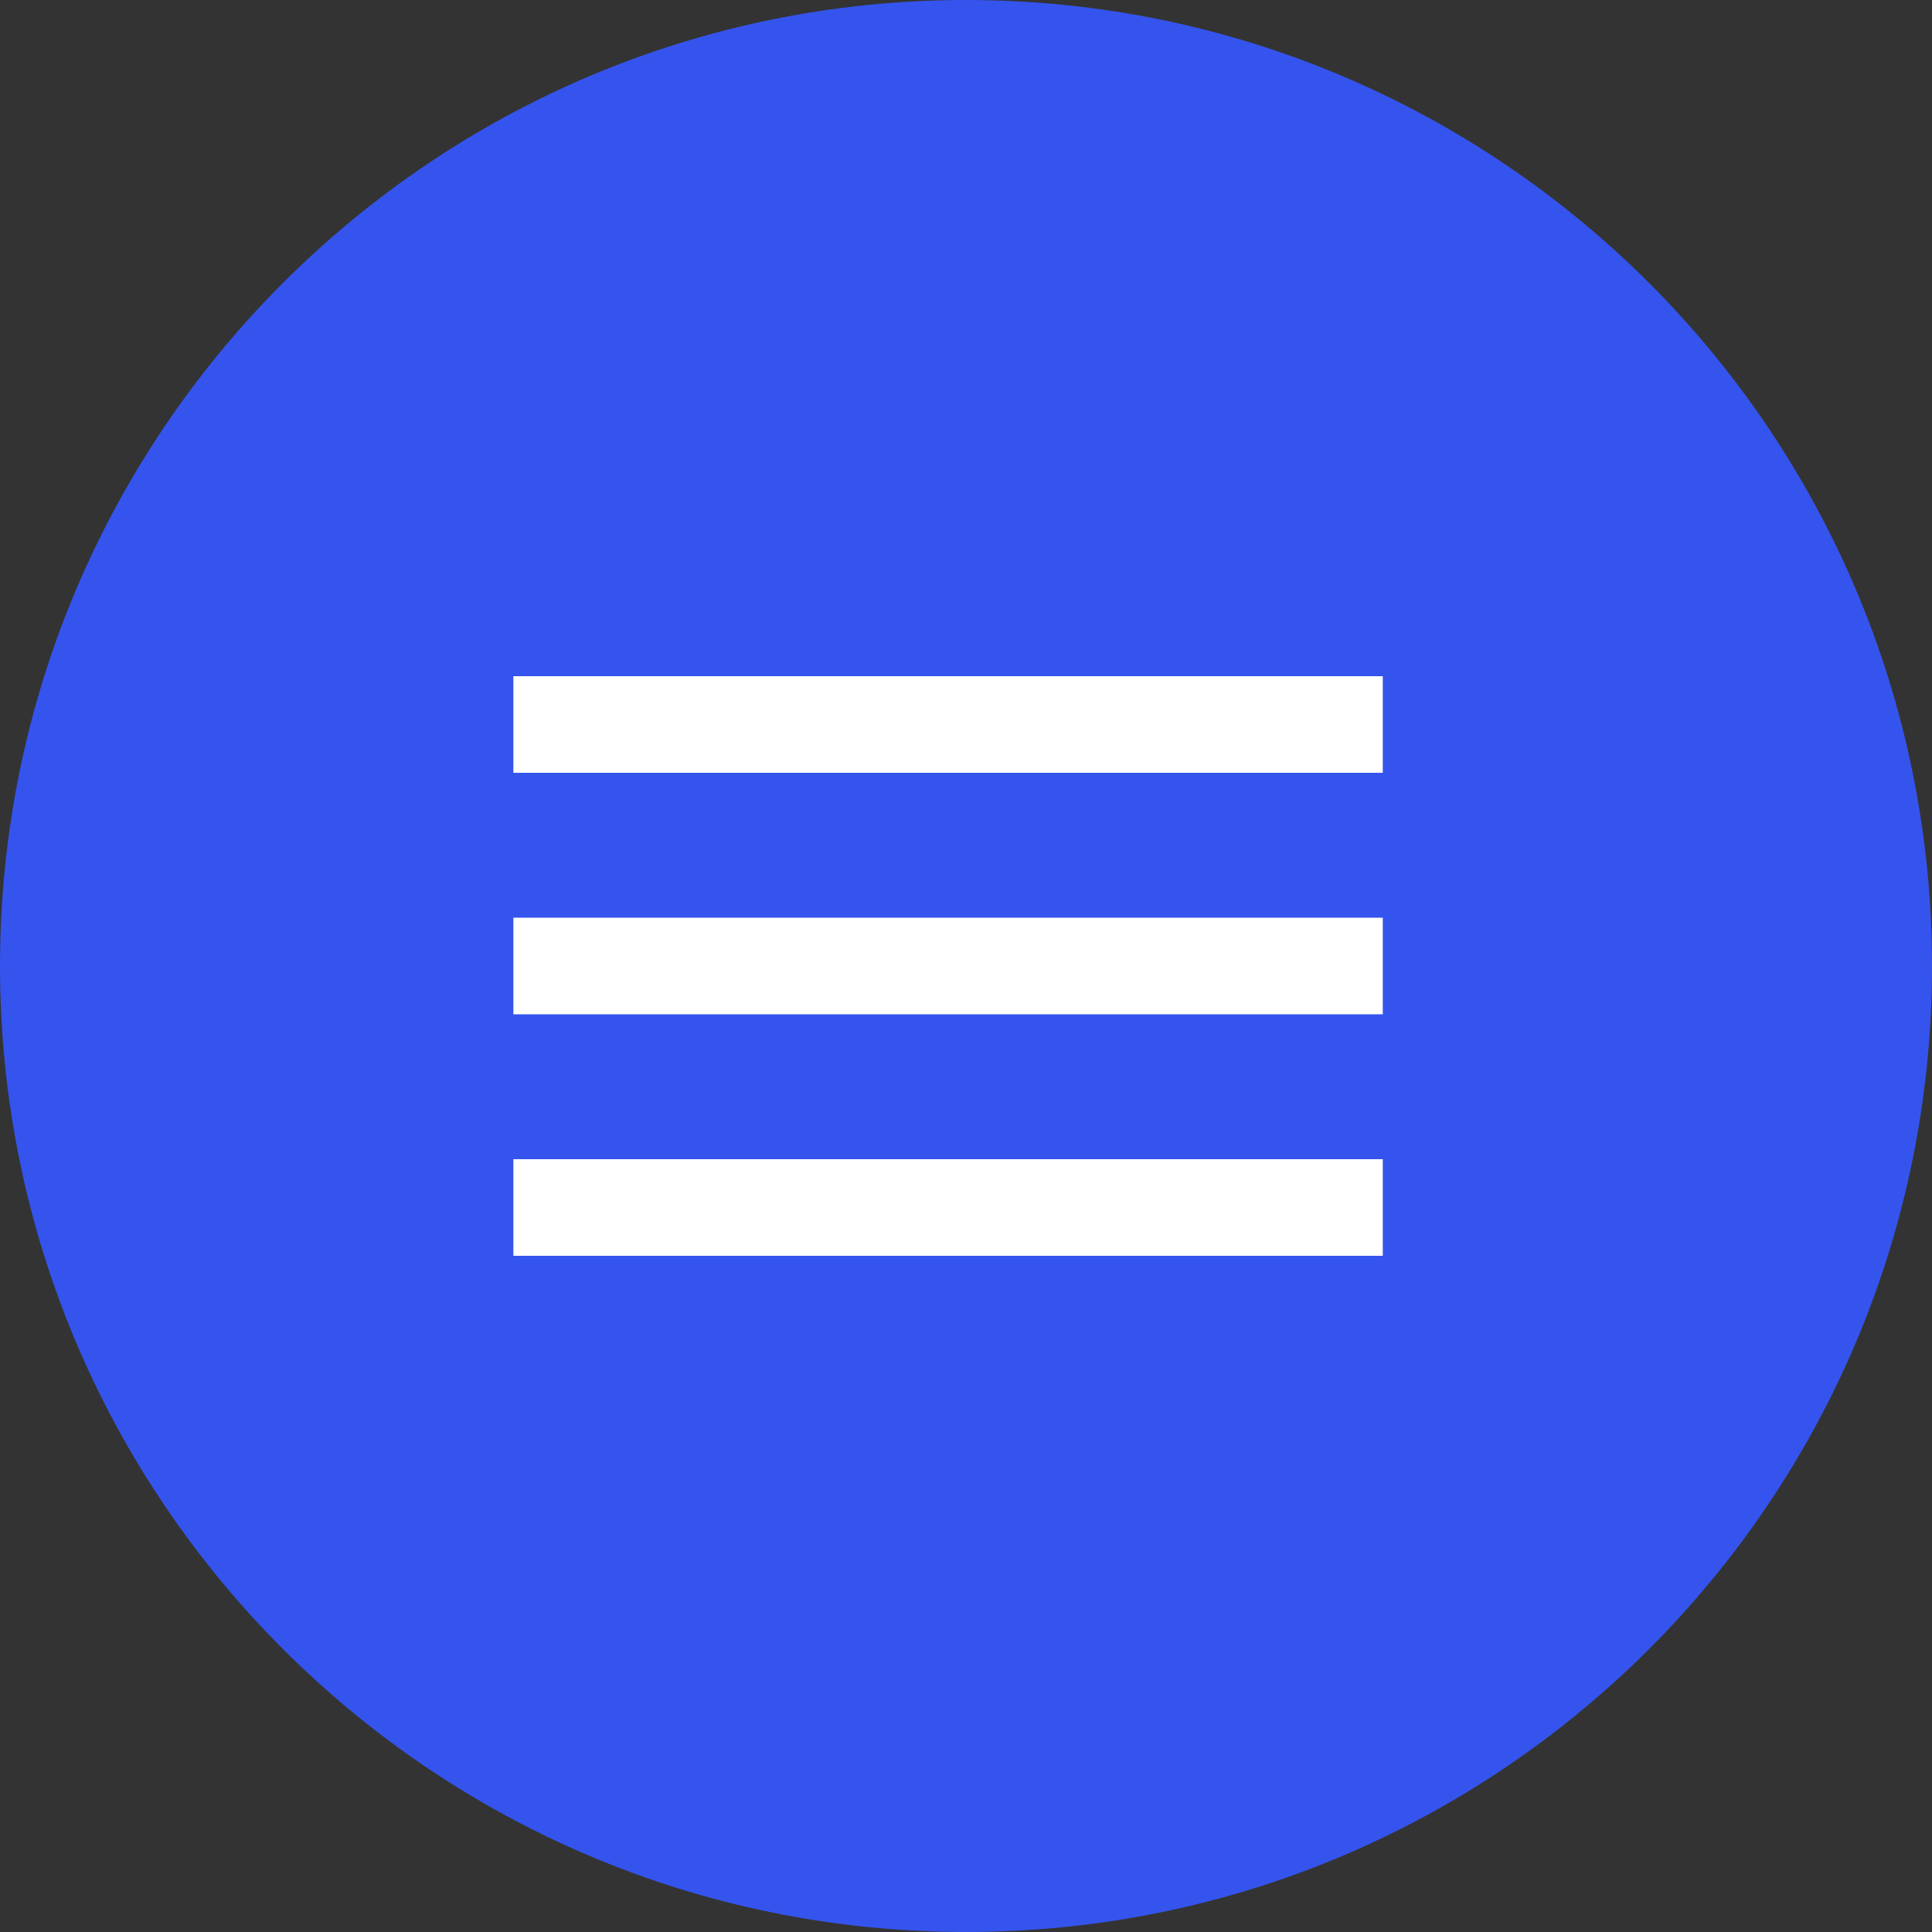 <svg width="40" height="40" viewBox="0 0 40 40" fill="none" xmlns="http://www.w3.org/2000/svg">
<rect x="0" y="0" width="40" height="40" fill="#333333" stroke="none"/>
<path d="M0 20C0 8.954 8.954 0 20 0C31.046 0 40 8.954 40 20C40 31.046 31.046 40 20 40C8.954 40 0 31.046 0 20Z" fill="#3554ED"/>
<path d="M10.629 14H28.629V16H10.629V14ZM10.629 19H28.629V21H10.629V19ZM10.629 24H28.629V26H10.629V24Z" fill="white"/>
</svg>
